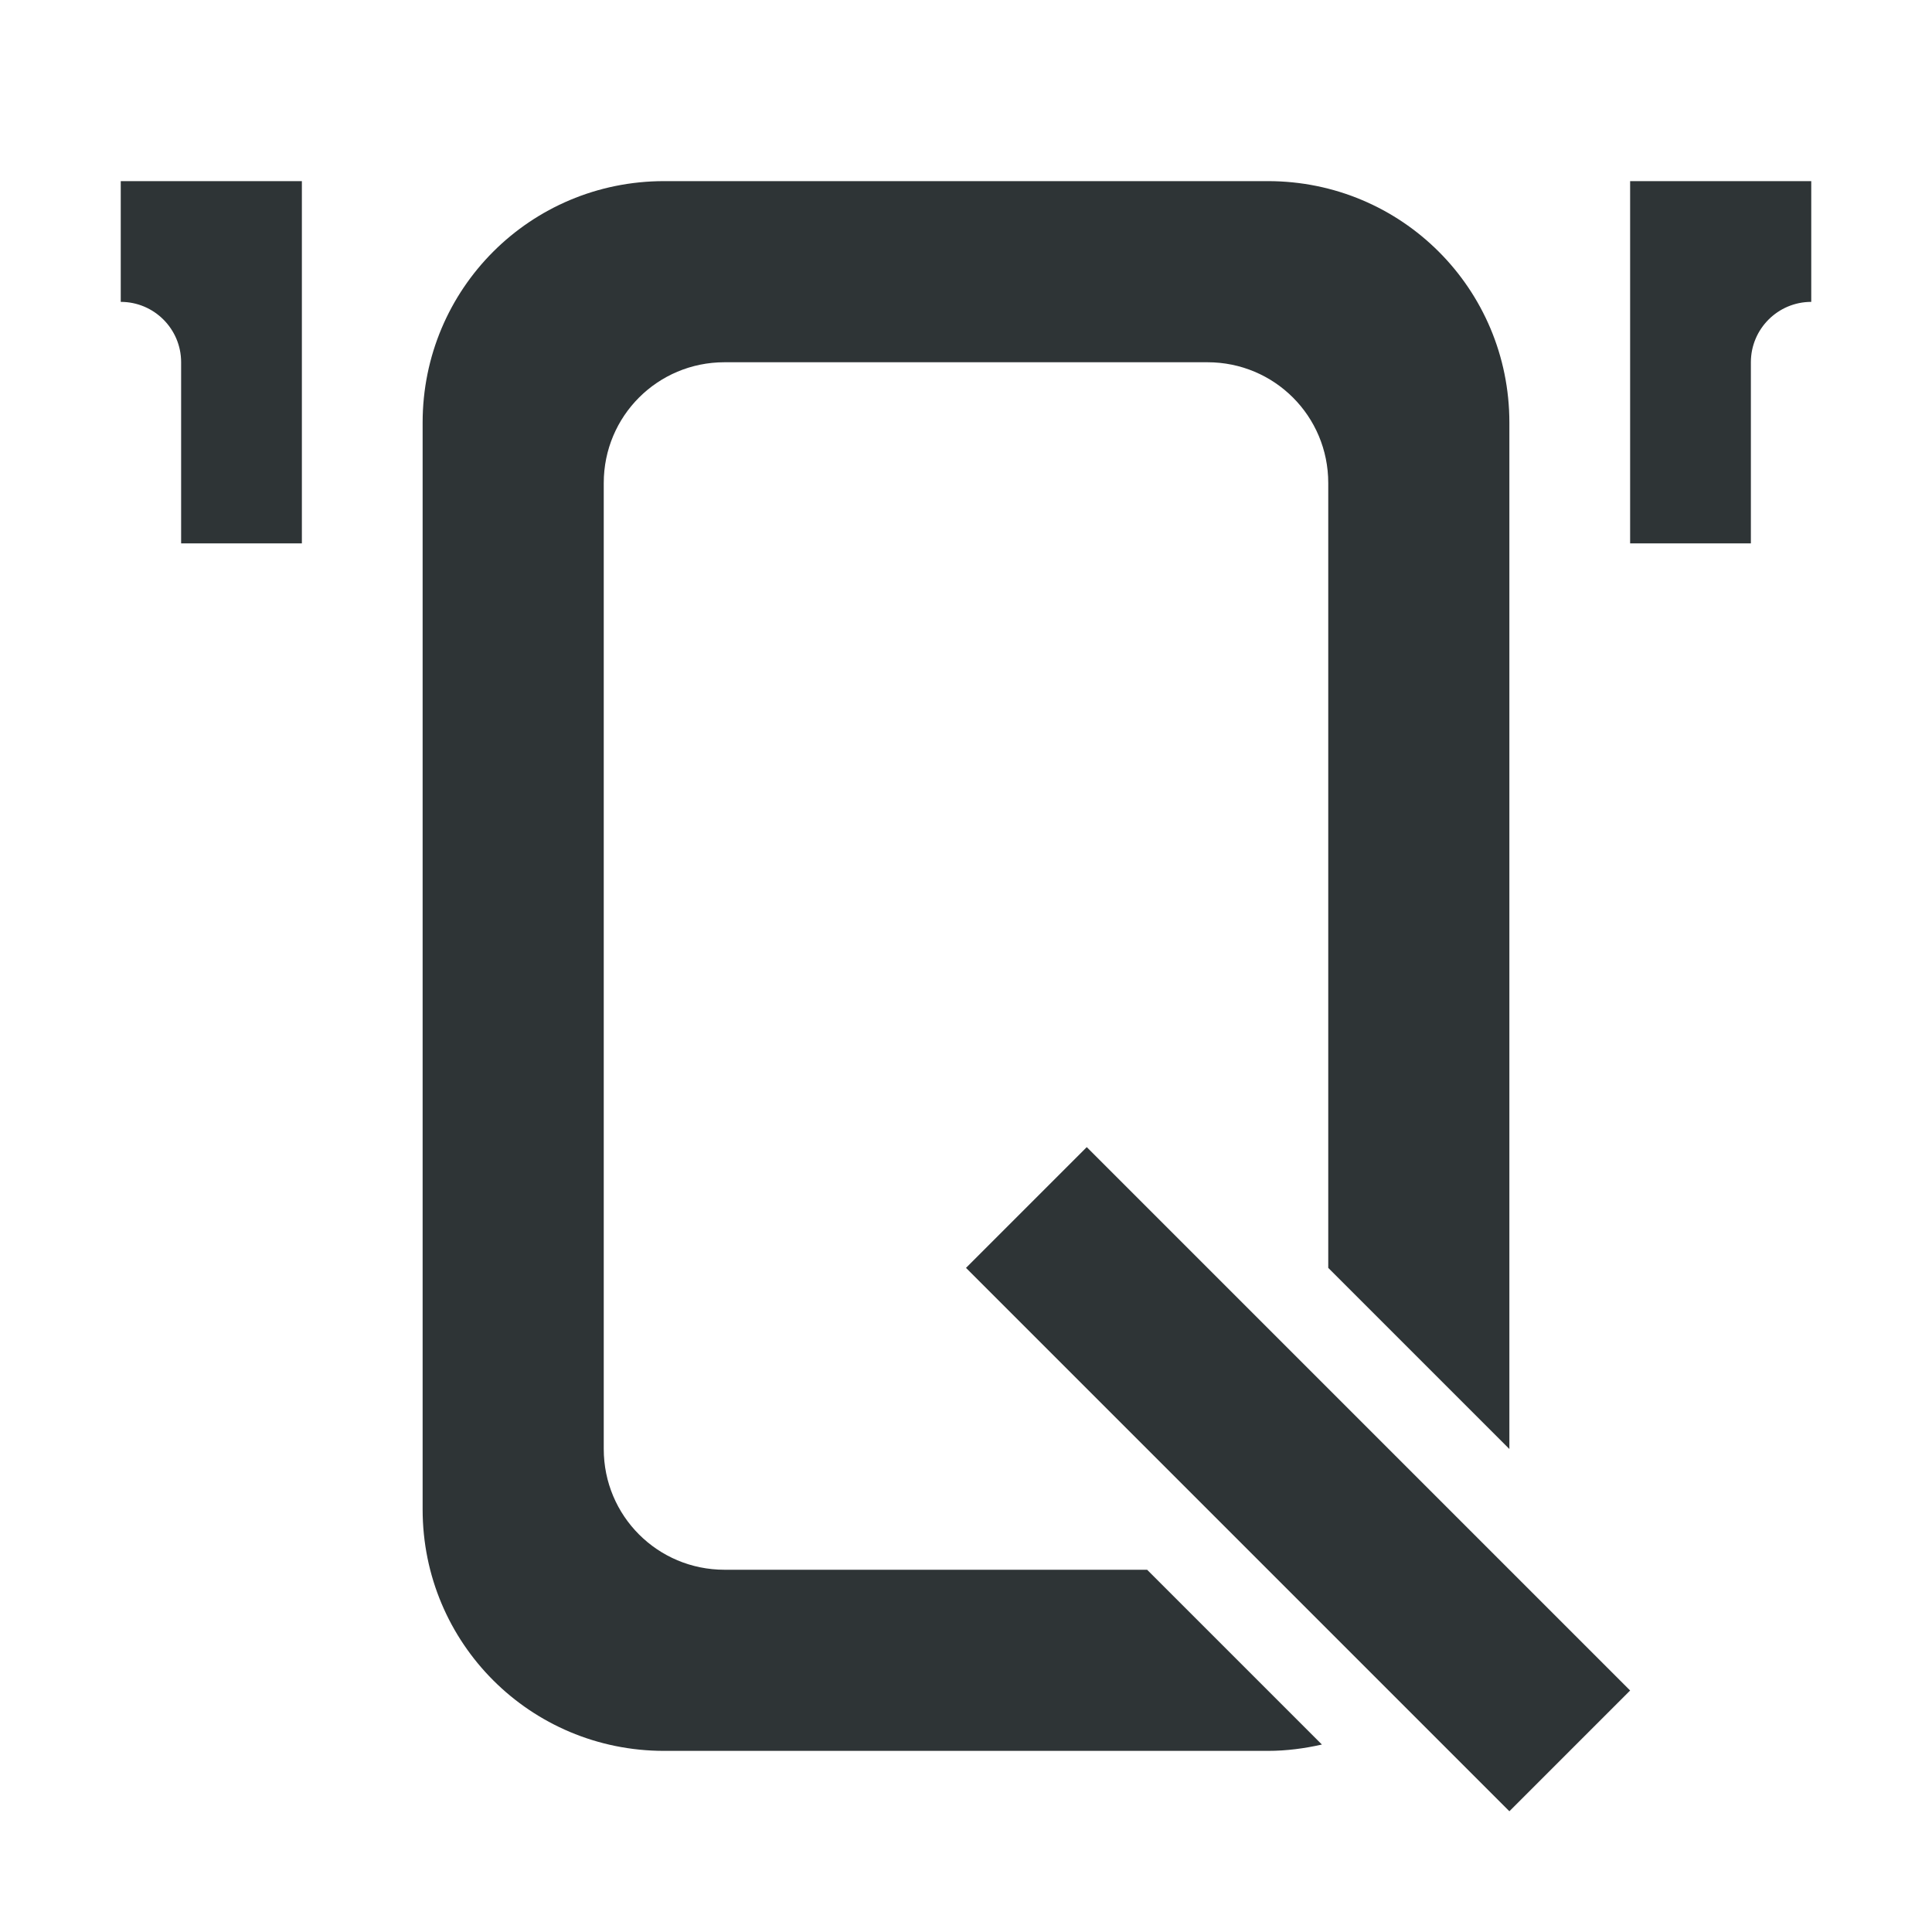 <svg height="32" viewBox="0 0 32 32" width="32" xmlns="http://www.w3.org/2000/svg"><path d="m2 3v2c.552 0 1 .448 1 1v3h2v-6zm9 0c-2.216 0-4 1.784-4 4v18c0 2.216 1.784 4 4 4h10c.309 0 .606-.04.895-.105l-2.895-2.895h-7c-1.108 0-2-.892-2-2v-16c0-1.108.892-2 2-2h8c1.108 0 2 .892 2 2v13l3 3v-17c0-2.216-1.784-4-4-4zm16 0v6h2v-3c0-.552.448-1 1-1v-2zm-9 16-2 2 9 9 2-2z" fill="#2e3436"/></svg>